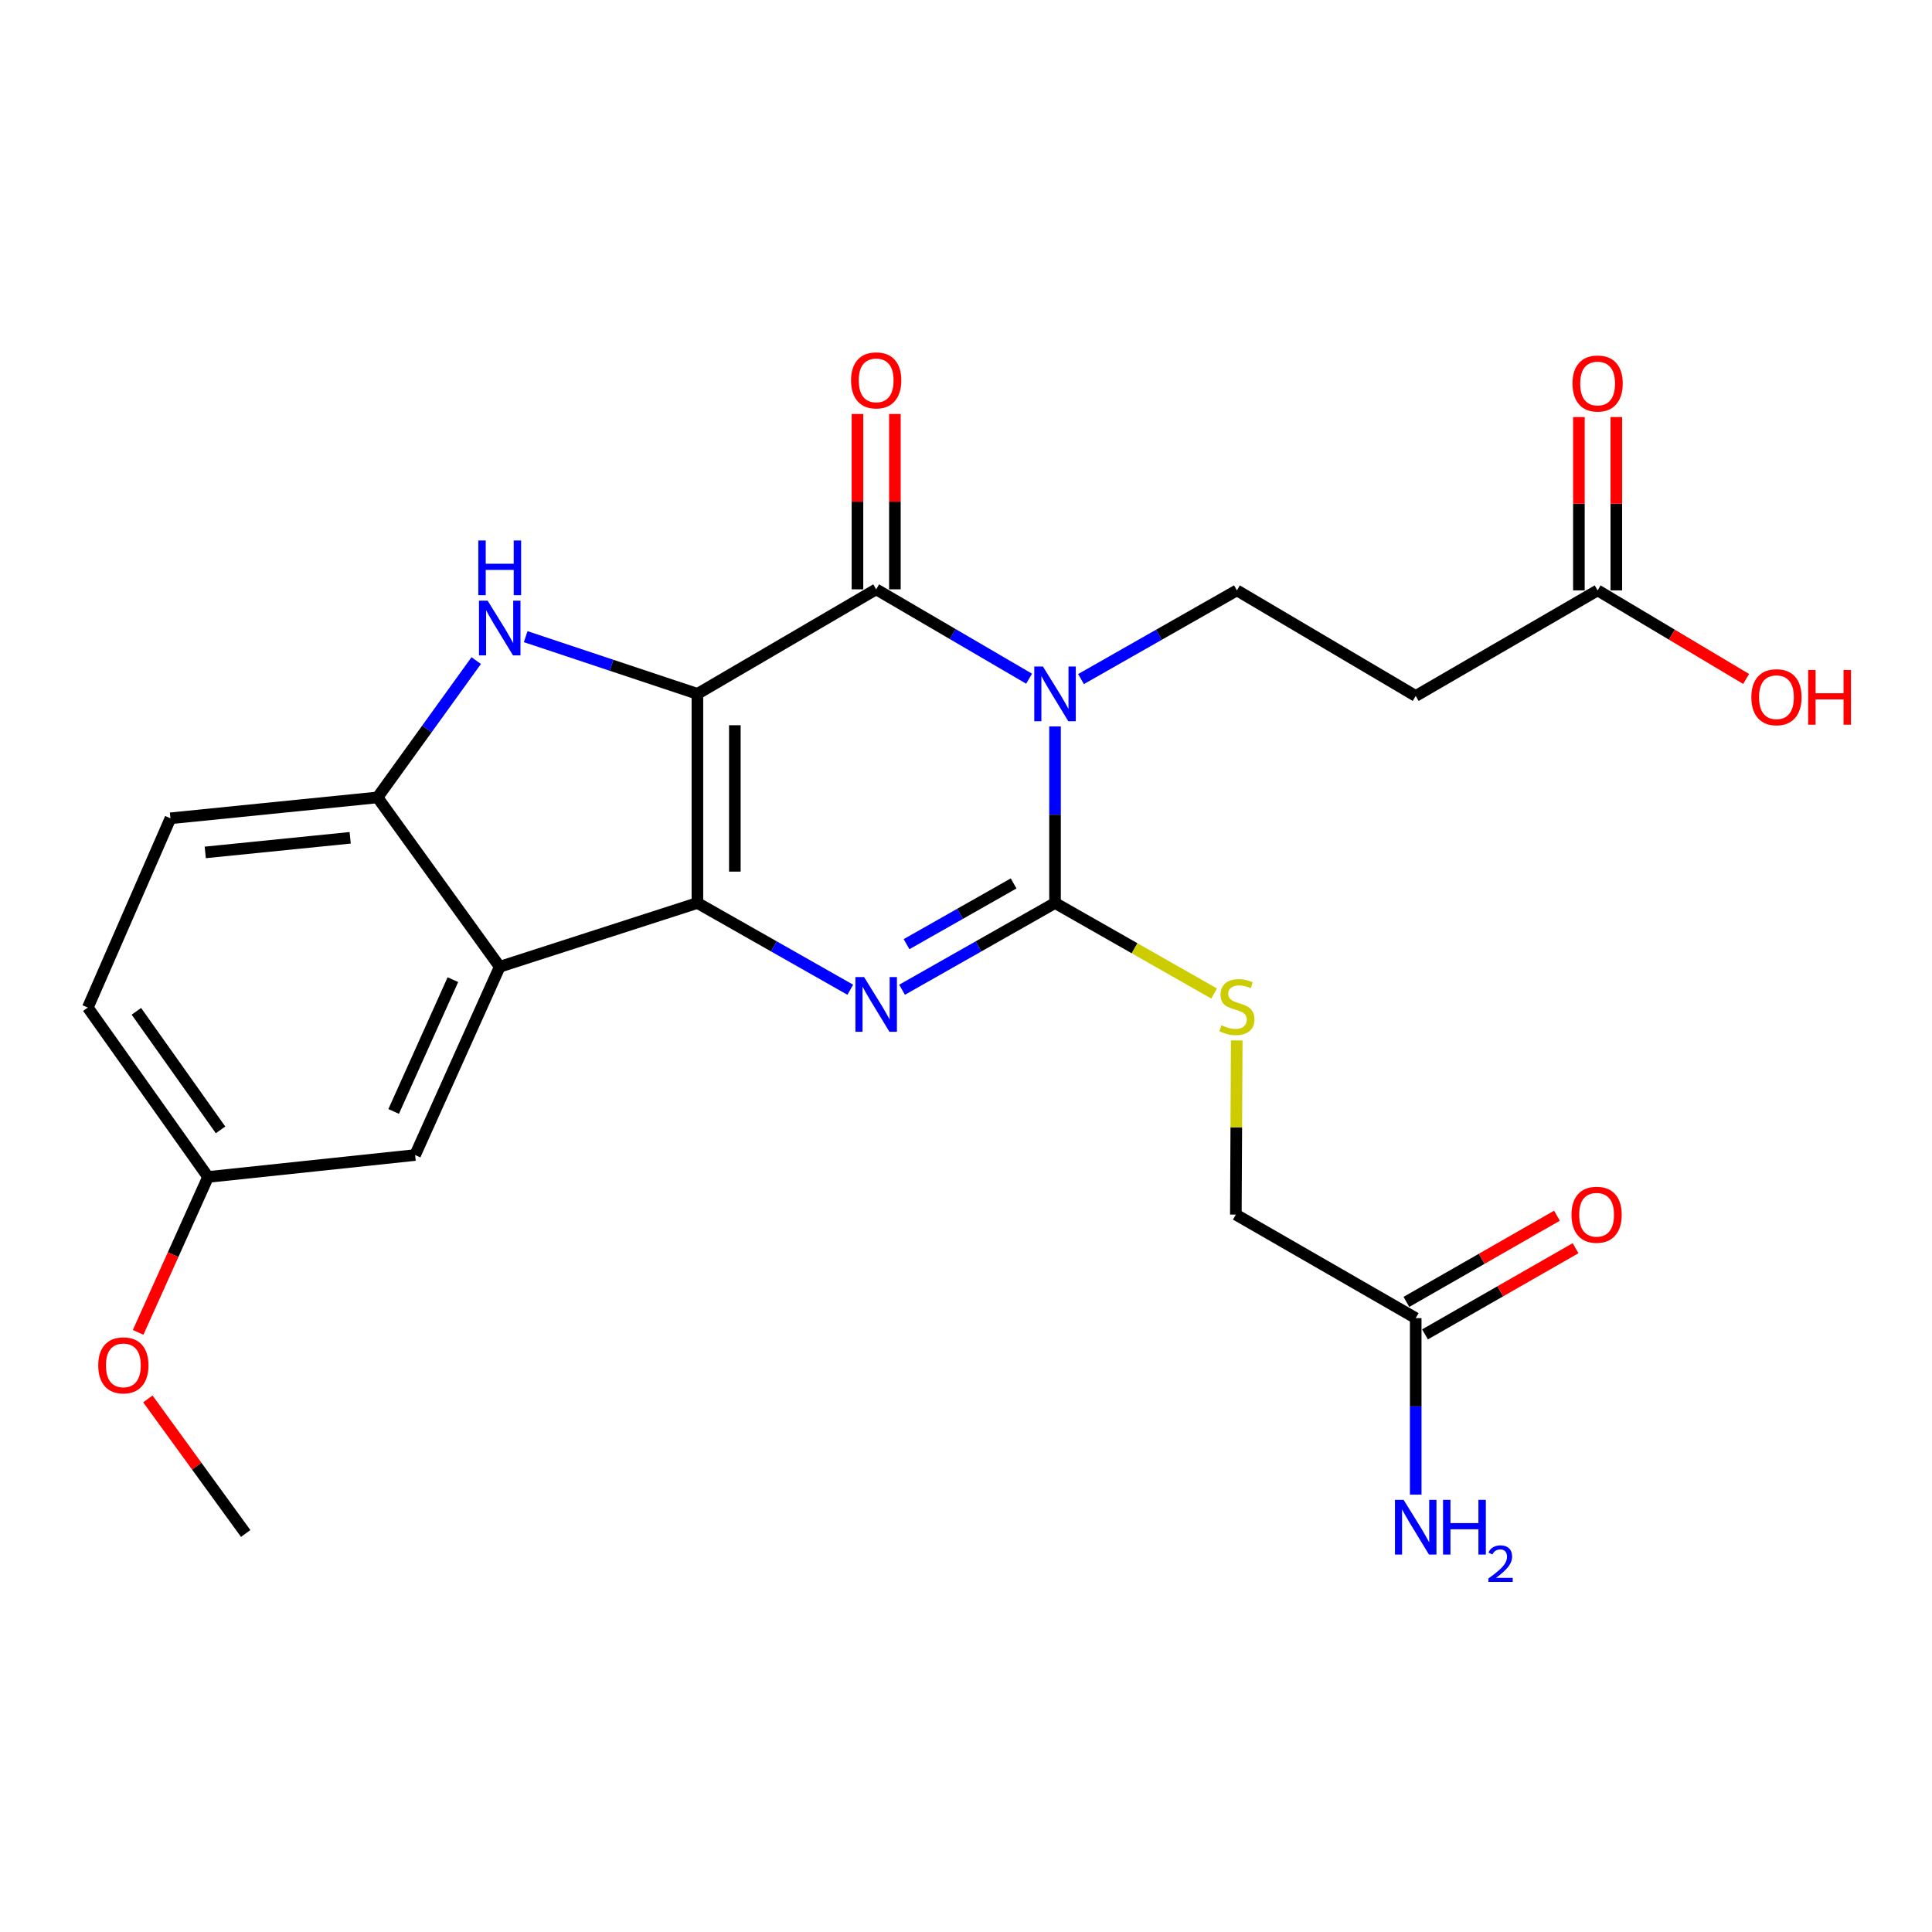<?xml version='1.0' encoding='iso-8859-1'?>
<svg version='1.1' baseProfile='full'
              xmlns='http://www.w3.org/2000/svg'
                      xmlns:rdkit='http://www.rdkit.org/xml'
                      xmlns:xlink='http://www.w3.org/1999/xlink'
                  xml:space='preserve'
width='1000px' height='1000px' viewBox='0 0 1000 1000'>
<!-- END OF HEADER -->
<rect style='opacity:1.0;fill:#FFFFFF;stroke:none' width='1000' height='1000' x='0' y='0'> </rect>
<path class='bond-0' d='M 360.98,359.14 L 360.98,467.383' style='fill:none;fill-rule:evenodd;stroke:#000000;stroke-width:6px;stroke-linecap:butt;stroke-linejoin:miter;stroke-opacity:1' />
<path class='bond-0' d='M 380.355,375.377 L 380.355,451.147' style='fill:none;fill-rule:evenodd;stroke:#000000;stroke-width:6px;stroke-linecap:butt;stroke-linejoin:miter;stroke-opacity:1' />
<path class='bond-2' d='M 360.98,359.14 L 453.508,305.04' style='fill:none;fill-rule:evenodd;stroke:#000000;stroke-width:6px;stroke-linecap:butt;stroke-linejoin:miter;stroke-opacity:1' />
<path class='bond-5' d='M 360.98,359.14 L 316.537,344.338' style='fill:none;fill-rule:evenodd;stroke:#000000;stroke-width:6px;stroke-linecap:butt;stroke-linejoin:miter;stroke-opacity:1' />
<path class='bond-5' d='M 316.537,344.338 L 272.094,329.536' style='fill:none;fill-rule:evenodd;stroke:#0000FF;stroke-width:6px;stroke-linecap:butt;stroke-linejoin:miter;stroke-opacity:1' />
<path class='bond-3' d='M 360.98,467.383 L 400.544,489.835' style='fill:none;fill-rule:evenodd;stroke:#000000;stroke-width:6px;stroke-linecap:butt;stroke-linejoin:miter;stroke-opacity:1' />
<path class='bond-3' d='M 400.544,489.835 L 440.108,512.286' style='fill:none;fill-rule:evenodd;stroke:#0000FF;stroke-width:6px;stroke-linecap:butt;stroke-linejoin:miter;stroke-opacity:1' />
<path class='bond-6' d='M 360.98,467.383 L 258.657,500.397' style='fill:none;fill-rule:evenodd;stroke:#000000;stroke-width:6px;stroke-linecap:butt;stroke-linejoin:miter;stroke-opacity:1' />
<path class='bond-1' d='M 532.658,351.297 L 493.083,328.169' style='fill:none;fill-rule:evenodd;stroke:#0000FF;stroke-width:6px;stroke-linecap:butt;stroke-linejoin:miter;stroke-opacity:1' />
<path class='bond-1' d='M 493.083,328.169 L 453.508,305.04' style='fill:none;fill-rule:evenodd;stroke:#000000;stroke-width:6px;stroke-linecap:butt;stroke-linejoin:miter;stroke-opacity:1' />
<path class='bond-4' d='M 546.078,376.006 L 546.078,421.695' style='fill:none;fill-rule:evenodd;stroke:#0000FF;stroke-width:6px;stroke-linecap:butt;stroke-linejoin:miter;stroke-opacity:1' />
<path class='bond-4' d='M 546.078,421.695 L 546.078,467.383' style='fill:none;fill-rule:evenodd;stroke:#000000;stroke-width:6px;stroke-linecap:butt;stroke-linejoin:miter;stroke-opacity:1' />
<path class='bond-8' d='M 559.526,351.489 L 599.873,328.534' style='fill:none;fill-rule:evenodd;stroke:#0000FF;stroke-width:6px;stroke-linecap:butt;stroke-linejoin:miter;stroke-opacity:1' />
<path class='bond-8' d='M 599.873,328.534 L 640.22,305.579' style='fill:none;fill-rule:evenodd;stroke:#000000;stroke-width:6px;stroke-linecap:butt;stroke-linejoin:miter;stroke-opacity:1' />
<path class='bond-12' d='M 463.195,305.04 L 463.195,259.652' style='fill:none;fill-rule:evenodd;stroke:#000000;stroke-width:6px;stroke-linecap:butt;stroke-linejoin:miter;stroke-opacity:1' />
<path class='bond-12' d='M 463.195,259.652 L 463.195,214.263' style='fill:none;fill-rule:evenodd;stroke:#FF0000;stroke-width:6px;stroke-linecap:butt;stroke-linejoin:miter;stroke-opacity:1' />
<path class='bond-12' d='M 443.82,305.04 L 443.82,259.652' style='fill:none;fill-rule:evenodd;stroke:#000000;stroke-width:6px;stroke-linecap:butt;stroke-linejoin:miter;stroke-opacity:1' />
<path class='bond-12' d='M 443.82,259.652 L 443.82,214.263' style='fill:none;fill-rule:evenodd;stroke:#FF0000;stroke-width:6px;stroke-linecap:butt;stroke-linejoin:miter;stroke-opacity:1' />
<path class='bond-26' d='M 466.908,512.289 L 506.493,489.836' style='fill:none;fill-rule:evenodd;stroke:#0000FF;stroke-width:6px;stroke-linecap:butt;stroke-linejoin:miter;stroke-opacity:1' />
<path class='bond-26' d='M 506.493,489.836 L 546.078,467.383' style='fill:none;fill-rule:evenodd;stroke:#000000;stroke-width:6px;stroke-linecap:butt;stroke-linejoin:miter;stroke-opacity:1' />
<path class='bond-26' d='M 469.225,488.7 L 496.934,472.983' style='fill:none;fill-rule:evenodd;stroke:#0000FF;stroke-width:6px;stroke-linecap:butt;stroke-linejoin:miter;stroke-opacity:1' />
<path class='bond-26' d='M 496.934,472.983 L 524.644,457.266' style='fill:none;fill-rule:evenodd;stroke:#000000;stroke-width:6px;stroke-linecap:butt;stroke-linejoin:miter;stroke-opacity:1' />
<path class='bond-9' d='M 546.078,467.383 L 587.255,490.816' style='fill:none;fill-rule:evenodd;stroke:#000000;stroke-width:6px;stroke-linecap:butt;stroke-linejoin:miter;stroke-opacity:1' />
<path class='bond-9' d='M 587.255,490.816 L 628.432,514.248' style='fill:none;fill-rule:evenodd;stroke:#CCCC00;stroke-width:6px;stroke-linecap:butt;stroke-linejoin:miter;stroke-opacity:1' />
<path class='bond-7' d='M 246.489,341.925 L 220.938,377.335' style='fill:none;fill-rule:evenodd;stroke:#0000FF;stroke-width:6px;stroke-linecap:butt;stroke-linejoin:miter;stroke-opacity:1' />
<path class='bond-7' d='M 220.938,377.335 L 195.387,412.745' style='fill:none;fill-rule:evenodd;stroke:#000000;stroke-width:6px;stroke-linecap:butt;stroke-linejoin:miter;stroke-opacity:1' />
<path class='bond-13' d='M 258.657,500.397 L 214.859,597.843' style='fill:none;fill-rule:evenodd;stroke:#000000;stroke-width:6px;stroke-linecap:butt;stroke-linejoin:miter;stroke-opacity:1' />
<path class='bond-13' d='M 234.415,507.07 L 203.756,575.283' style='fill:none;fill-rule:evenodd;stroke:#000000;stroke-width:6px;stroke-linecap:butt;stroke-linejoin:miter;stroke-opacity:1' />
<path class='bond-25' d='M 258.657,500.397 L 195.387,412.745' style='fill:none;fill-rule:evenodd;stroke:#000000;stroke-width:6px;stroke-linecap:butt;stroke-linejoin:miter;stroke-opacity:1' />
<path class='bond-15' d='M 195.387,412.745 L 88.22,423.552' style='fill:none;fill-rule:evenodd;stroke:#000000;stroke-width:6px;stroke-linecap:butt;stroke-linejoin:miter;stroke-opacity:1' />
<path class='bond-15' d='M 181.256,433.644 L 106.239,441.209' style='fill:none;fill-rule:evenodd;stroke:#000000;stroke-width:6px;stroke-linecap:butt;stroke-linejoin:miter;stroke-opacity:1' />
<path class='bond-10' d='M 640.22,305.579 L 732.769,360.227' style='fill:none;fill-rule:evenodd;stroke:#000000;stroke-width:6px;stroke-linecap:butt;stroke-linejoin:miter;stroke-opacity:1' />
<path class='bond-18' d='M 640.131,538.529 L 639.901,583.6' style='fill:none;fill-rule:evenodd;stroke:#CCCC00;stroke-width:6px;stroke-linecap:butt;stroke-linejoin:miter;stroke-opacity:1' />
<path class='bond-18' d='M 639.901,583.6 L 639.671,628.671' style='fill:none;fill-rule:evenodd;stroke:#000000;stroke-width:6px;stroke-linecap:butt;stroke-linejoin:miter;stroke-opacity:1' />
<path class='bond-11' d='M 732.769,360.227 L 826.922,305.579' style='fill:none;fill-rule:evenodd;stroke:#000000;stroke-width:6px;stroke-linecap:butt;stroke-linejoin:miter;stroke-opacity:1' />
<path class='bond-16' d='M 836.61,305.579 L 836.61,260.72' style='fill:none;fill-rule:evenodd;stroke:#000000;stroke-width:6px;stroke-linecap:butt;stroke-linejoin:miter;stroke-opacity:1' />
<path class='bond-16' d='M 836.61,260.72 L 836.61,215.862' style='fill:none;fill-rule:evenodd;stroke:#FF0000;stroke-width:6px;stroke-linecap:butt;stroke-linejoin:miter;stroke-opacity:1' />
<path class='bond-16' d='M 817.235,305.579 L 817.235,260.72' style='fill:none;fill-rule:evenodd;stroke:#000000;stroke-width:6px;stroke-linecap:butt;stroke-linejoin:miter;stroke-opacity:1' />
<path class='bond-16' d='M 817.235,260.72 L 817.235,215.862' style='fill:none;fill-rule:evenodd;stroke:#FF0000;stroke-width:6px;stroke-linecap:butt;stroke-linejoin:miter;stroke-opacity:1' />
<path class='bond-21' d='M 826.922,305.579 L 865.36,328.503' style='fill:none;fill-rule:evenodd;stroke:#000000;stroke-width:6px;stroke-linecap:butt;stroke-linejoin:miter;stroke-opacity:1' />
<path class='bond-21' d='M 865.36,328.503 L 903.798,351.427' style='fill:none;fill-rule:evenodd;stroke:#FF0000;stroke-width:6px;stroke-linecap:butt;stroke-linejoin:miter;stroke-opacity:1' />
<path class='bond-19' d='M 214.859,597.843 L 107.692,609.188' style='fill:none;fill-rule:evenodd;stroke:#000000;stroke-width:6px;stroke-linecap:butt;stroke-linejoin:miter;stroke-opacity:1' />
<path class='bond-14' d='M 732.769,682.265 L 639.671,628.671' style='fill:none;fill-rule:evenodd;stroke:#000000;stroke-width:6px;stroke-linecap:butt;stroke-linejoin:miter;stroke-opacity:1' />
<path class='bond-17' d='M 737.582,690.673 L 776.546,668.369' style='fill:none;fill-rule:evenodd;stroke:#000000;stroke-width:6px;stroke-linecap:butt;stroke-linejoin:miter;stroke-opacity:1' />
<path class='bond-17' d='M 776.546,668.369 L 815.511,646.064' style='fill:none;fill-rule:evenodd;stroke:#FF0000;stroke-width:6px;stroke-linecap:butt;stroke-linejoin:miter;stroke-opacity:1' />
<path class='bond-17' d='M 727.957,673.858 L 766.921,651.553' style='fill:none;fill-rule:evenodd;stroke:#000000;stroke-width:6px;stroke-linecap:butt;stroke-linejoin:miter;stroke-opacity:1' />
<path class='bond-17' d='M 766.921,651.553 L 805.885,629.249' style='fill:none;fill-rule:evenodd;stroke:#FF0000;stroke-width:6px;stroke-linecap:butt;stroke-linejoin:miter;stroke-opacity:1' />
<path class='bond-20' d='M 732.769,682.265 L 732.769,727.938' style='fill:none;fill-rule:evenodd;stroke:#000000;stroke-width:6px;stroke-linecap:butt;stroke-linejoin:miter;stroke-opacity:1' />
<path class='bond-20' d='M 732.769,727.938 L 732.769,773.611' style='fill:none;fill-rule:evenodd;stroke:#0000FF;stroke-width:6px;stroke-linecap:butt;stroke-linejoin:miter;stroke-opacity:1' />
<path class='bond-22' d='M 88.22,423.552 L 45.455,521.516' style='fill:none;fill-rule:evenodd;stroke:#000000;stroke-width:6px;stroke-linecap:butt;stroke-linejoin:miter;stroke-opacity:1' />
<path class='bond-23' d='M 107.692,609.188 L 89.594,649.411' style='fill:none;fill-rule:evenodd;stroke:#000000;stroke-width:6px;stroke-linecap:butt;stroke-linejoin:miter;stroke-opacity:1' />
<path class='bond-23' d='M 89.594,649.411 L 71.496,689.633' style='fill:none;fill-rule:evenodd;stroke:#FF0000;stroke-width:6px;stroke-linecap:butt;stroke-linejoin:miter;stroke-opacity:1' />
<path class='bond-27' d='M 107.692,609.188 L 45.455,521.516' style='fill:none;fill-rule:evenodd;stroke:#000000;stroke-width:6px;stroke-linecap:butt;stroke-linejoin:miter;stroke-opacity:1' />
<path class='bond-27' d='M 114.156,584.822 L 70.589,523.451' style='fill:none;fill-rule:evenodd;stroke:#000000;stroke-width:6px;stroke-linecap:butt;stroke-linejoin:miter;stroke-opacity:1' />
<path class='bond-24' d='M 76.536,724.076 L 101.85,758.902' style='fill:none;fill-rule:evenodd;stroke:#FF0000;stroke-width:6px;stroke-linecap:butt;stroke-linejoin:miter;stroke-opacity:1' />
<path class='bond-24' d='M 101.85,758.902 L 127.164,793.727' style='fill:none;fill-rule:evenodd;stroke:#000000;stroke-width:6px;stroke-linecap:butt;stroke-linejoin:miter;stroke-opacity:1' />
<path  class='atom-2' d='M 539.818 344.98
L 549.098 359.98
Q 550.018 361.46, 551.498 364.14
Q 552.978 366.82, 553.058 366.98
L 553.058 344.98
L 556.818 344.98
L 556.818 373.3
L 552.938 373.3
L 542.978 356.9
Q 541.818 354.98, 540.578 352.78
Q 539.378 350.58, 539.018 349.9
L 539.018 373.3
L 535.338 373.3
L 535.338 344.98
L 539.818 344.98
' fill='#0000FF'/>
<path  class='atom-4' d='M 447.248 505.73
L 456.528 520.73
Q 457.448 522.21, 458.928 524.89
Q 460.408 527.57, 460.488 527.73
L 460.488 505.73
L 464.248 505.73
L 464.248 534.05
L 460.368 534.05
L 450.408 517.65
Q 449.248 515.73, 448.008 513.53
Q 446.808 511.33, 446.448 510.65
L 446.448 534.05
L 442.768 534.05
L 442.768 505.73
L 447.248 505.73
' fill='#0000FF'/>
<path  class='atom-6' d='M 252.397 310.901
L 261.677 325.901
Q 262.597 327.381, 264.077 330.061
Q 265.557 332.741, 265.637 332.901
L 265.637 310.901
L 269.397 310.901
L 269.397 339.221
L 265.517 339.221
L 255.557 322.821
Q 254.397 320.901, 253.157 318.701
Q 251.957 316.501, 251.597 315.821
L 251.597 339.221
L 247.917 339.221
L 247.917 310.901
L 252.397 310.901
' fill='#0000FF'/>
<path  class='atom-6' d='M 247.577 279.749
L 251.417 279.749
L 251.417 291.789
L 265.897 291.789
L 265.897 279.749
L 269.737 279.749
L 269.737 308.069
L 265.897 308.069
L 265.897 294.989
L 251.417 294.989
L 251.417 308.069
L 247.577 308.069
L 247.577 279.749
' fill='#0000FF'/>
<path  class='atom-10' d='M 632.22 530.676
Q 632.54 530.796, 633.86 531.356
Q 635.18 531.916, 636.62 532.276
Q 638.1 532.596, 639.54 532.596
Q 642.22 532.596, 643.78 531.316
Q 645.34 529.996, 645.34 527.716
Q 645.34 526.156, 644.54 525.196
Q 643.78 524.236, 642.58 523.716
Q 641.38 523.196, 639.38 522.596
Q 636.86 521.836, 635.34 521.116
Q 633.86 520.396, 632.78 518.876
Q 631.74 517.356, 631.74 514.796
Q 631.74 511.236, 634.14 509.036
Q 636.58 506.836, 641.38 506.836
Q 644.66 506.836, 648.38 508.396
L 647.46 511.476
Q 644.06 510.076, 641.5 510.076
Q 638.74 510.076, 637.22 511.236
Q 635.7 512.356, 635.74 514.316
Q 635.74 515.836, 636.5 516.756
Q 637.3 517.676, 638.42 518.196
Q 639.58 518.716, 641.5 519.316
Q 644.06 520.116, 645.58 520.916
Q 647.1 521.716, 648.18 523.356
Q 649.3 524.956, 649.3 527.716
Q 649.3 531.636, 646.66 533.756
Q 644.06 535.836, 639.7 535.836
Q 637.18 535.836, 635.26 535.276
Q 633.38 534.756, 631.14 533.836
L 632.22 530.676
' fill='#CCCC00'/>
<path  class='atom-13' d='M 440.508 196.877
Q 440.508 190.077, 443.868 186.277
Q 447.228 182.477, 453.508 182.477
Q 459.788 182.477, 463.148 186.277
Q 466.508 190.077, 466.508 196.877
Q 466.508 203.757, 463.108 207.677
Q 459.708 211.557, 453.508 211.557
Q 447.268 211.557, 443.868 207.677
Q 440.508 203.797, 440.508 196.877
M 453.508 208.357
Q 457.828 208.357, 460.148 205.477
Q 462.508 202.557, 462.508 196.877
Q 462.508 191.317, 460.148 188.517
Q 457.828 185.677, 453.508 185.677
Q 449.188 185.677, 446.828 188.477
Q 444.508 191.277, 444.508 196.877
Q 444.508 202.597, 446.828 205.477
Q 449.188 208.357, 453.508 208.357
' fill='#FF0000'/>
<path  class='atom-17' d='M 813.922 198.503
Q 813.922 191.703, 817.282 187.903
Q 820.642 184.103, 826.922 184.103
Q 833.202 184.103, 836.562 187.903
Q 839.922 191.703, 839.922 198.503
Q 839.922 205.383, 836.522 209.303
Q 833.122 213.183, 826.922 213.183
Q 820.682 213.183, 817.282 209.303
Q 813.922 205.423, 813.922 198.503
M 826.922 209.983
Q 831.242 209.983, 833.562 207.103
Q 835.922 204.183, 835.922 198.503
Q 835.922 192.943, 833.562 190.143
Q 831.242 187.303, 826.922 187.303
Q 822.602 187.303, 820.242 190.103
Q 817.922 192.903, 817.922 198.503
Q 817.922 204.223, 820.242 207.103
Q 822.602 209.983, 826.922 209.983
' fill='#FF0000'/>
<path  class='atom-18' d='M 813.395 628.751
Q 813.395 621.951, 816.755 618.151
Q 820.115 614.351, 826.395 614.351
Q 832.675 614.351, 836.035 618.151
Q 839.395 621.951, 839.395 628.751
Q 839.395 635.631, 835.995 639.551
Q 832.595 643.431, 826.395 643.431
Q 820.155 643.431, 816.755 639.551
Q 813.395 635.671, 813.395 628.751
M 826.395 640.231
Q 830.715 640.231, 833.035 637.351
Q 835.395 634.431, 835.395 628.751
Q 835.395 623.191, 833.035 620.391
Q 830.715 617.551, 826.395 617.551
Q 822.075 617.551, 819.715 620.351
Q 817.395 623.151, 817.395 628.751
Q 817.395 634.471, 819.715 637.351
Q 822.075 640.231, 826.395 640.231
' fill='#FF0000'/>
<path  class='atom-21' d='M 726.509 776.316
L 735.789 791.316
Q 736.709 792.796, 738.189 795.476
Q 739.669 798.156, 739.749 798.316
L 739.749 776.316
L 743.509 776.316
L 743.509 804.636
L 739.629 804.636
L 729.669 788.236
Q 728.509 786.316, 727.269 784.116
Q 726.069 781.916, 725.709 781.236
L 725.709 804.636
L 722.029 804.636
L 722.029 776.316
L 726.509 776.316
' fill='#0000FF'/>
<path  class='atom-21' d='M 746.909 776.316
L 750.749 776.316
L 750.749 788.356
L 765.229 788.356
L 765.229 776.316
L 769.069 776.316
L 769.069 804.636
L 765.229 804.636
L 765.229 791.556
L 750.749 791.556
L 750.749 804.636
L 746.909 804.636
L 746.909 776.316
' fill='#0000FF'/>
<path  class='atom-21' d='M 770.442 803.642
Q 771.129 801.874, 772.765 800.897
Q 774.402 799.894, 776.673 799.894
Q 779.497 799.894, 781.081 801.425
Q 782.665 802.956, 782.665 805.675
Q 782.665 808.447, 780.606 811.034
Q 778.573 813.622, 774.349 816.684
L 782.982 816.684
L 782.982 818.796
L 770.389 818.796
L 770.389 817.027
Q 773.874 814.546, 775.933 812.698
Q 778.019 810.85, 779.022 809.186
Q 780.025 807.523, 780.025 805.807
Q 780.025 804.012, 779.128 803.009
Q 778.23 802.006, 776.673 802.006
Q 775.168 802.006, 774.165 802.613
Q 773.161 803.22, 772.449 804.566
L 770.442 803.642
' fill='#0000FF'/>
<path  class='atom-22' d='M 906.493 360.867
Q 906.493 354.067, 909.853 350.267
Q 913.213 346.467, 919.493 346.467
Q 925.773 346.467, 929.133 350.267
Q 932.493 354.067, 932.493 360.867
Q 932.493 367.747, 929.093 371.667
Q 925.693 375.547, 919.493 375.547
Q 913.253 375.547, 909.853 371.667
Q 906.493 367.787, 906.493 360.867
M 919.493 372.347
Q 923.813 372.347, 926.133 369.467
Q 928.493 366.547, 928.493 360.867
Q 928.493 355.307, 926.133 352.507
Q 923.813 349.667, 919.493 349.667
Q 915.173 349.667, 912.813 352.467
Q 910.493 355.267, 910.493 360.867
Q 910.493 366.587, 912.813 369.467
Q 915.173 372.347, 919.493 372.347
' fill='#FF0000'/>
<path  class='atom-22' d='M 935.893 346.787
L 939.733 346.787
L 939.733 358.827
L 954.213 358.827
L 954.213 346.787
L 958.053 346.787
L 958.053 375.107
L 954.213 375.107
L 954.213 362.027
L 939.733 362.027
L 939.733 375.107
L 935.893 375.107
L 935.893 346.787
' fill='#FF0000'/>
<path  class='atom-24' d='M 50.85 706.704
Q 50.85 699.904, 54.21 696.104
Q 57.57 692.304, 63.85 692.304
Q 70.13 692.304, 73.49 696.104
Q 76.85 699.904, 76.85 706.704
Q 76.85 713.584, 73.45 717.504
Q 70.05 721.384, 63.85 721.384
Q 57.61 721.384, 54.21 717.504
Q 50.85 713.624, 50.85 706.704
M 63.85 718.184
Q 68.17 718.184, 70.49 715.304
Q 72.85 712.384, 72.85 706.704
Q 72.85 701.144, 70.49 698.344
Q 68.17 695.504, 63.85 695.504
Q 59.53 695.504, 57.17 698.304
Q 54.85 701.104, 54.85 706.704
Q 54.85 712.424, 57.17 715.304
Q 59.53 718.184, 63.85 718.184
' fill='#FF0000'/>
</svg>
